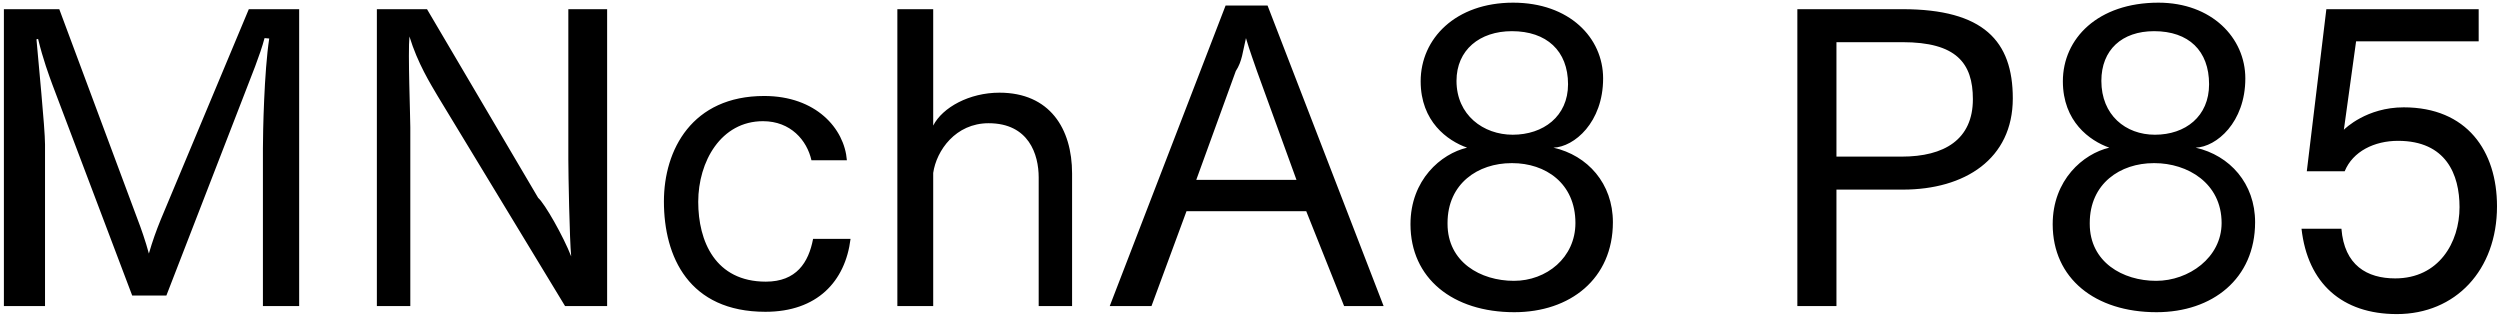 <svg 
 xmlns="http://www.w3.org/2000/svg"
 xmlns:xlink="http://www.w3.org/1999/xlink"
 width="442px" height="56px">
<path fill-rule="evenodd"  fill="rgb(0, 0, 0)"
 d="M414.396,22.938 C414.612,22.722 418.428,18.978 424.981,18.978 C436.142,18.978 441.470,26.682 441.470,36.475 C441.470,47.780 434.125,55.53 423.757,55.53 C414.108,55.53 407.987,50.12 406.907,40.436 L413.964,40.436 C414.468,46.916 418.500,49.220 423.469,49.220 C431.173,49.220 434.846,42.884 434.846,36.619 C434.846,30.859 432.469,24.90 423.973,24.90 C419.796,24.90 415.980,26.754 414.540,30.283 L407.843,30.283 L411.299,1.624 L438.230,1.624 L438.230,7.313 L416.556,7.313 L414.396,22.938 ZM381.277,55.197 C370.404,55.197 362.915,49.220 362.915,39.643 C362.915,31.795 368.316,27.186 372.924,26.106 C369.468,24.882 364.715,21.498 364.715,14.369 C364.715,6.809 370.908,0.472 381.61,0.472 C390.998,0.472 396.974,6.665 396.974,13.865 C396.974,21.642 391.862,25.98 388.189,26.106 C394.238,27.474 398.702,32.443 398.702,39.283 C398.702,49.292 391.142,55.197 381.277,55.197 ZM390.566,14.9 C390.566,8.969 386.965,5.512 380.845,5.512 C375.156,5.512 371.52,8.825 371.52,14.297 C371.52,20.346 375.804,23.82 380.989,23.82 C386.389,23.82 390.566,20.58 390.566,14.9 ZM380.917,28.843 C380.917,28.843 380.845,28.843 380.773,28.843 C374.868,28.843 369.468,32.443 369.468,39.427 C369.468,39.499 369.468,39.499 369.468,39.571 C369.468,46.340 375.300,49.652 381.205,49.652 C386.965,49.652 392.78,45.548 392.78,39.427 C392.78,32.371 386.749,28.843 380.917,28.843 ZM336.421,33.523 L324.684,33.523 L324.684,54.117 L317.772,54.117 L317.772,1.624 L336.349,1.624 C350.679,1.624 355.863,7.241 355.863,17.394 C355.863,28.122 347.366,33.523 336.421,33.523 ZM336.349,7.457 L324.684,7.457 L324.684,27.690 L336.205,27.690 C343.766,27.690 348.806,24.666 348.806,17.538 C348.806,11.129 345.854,7.457 336.349,7.457 ZM267.734,55.197 C256.861,55.197 249.373,49.220 249.373,39.643 C249.373,31.795 254.773,27.186 259.381,26.106 C255.925,24.882 251.173,21.498 251.173,14.369 C251.173,6.809 257.365,0.472 267.518,0.472 C277.455,0.472 283.431,6.665 283.431,13.865 C283.431,21.642 278.319,25.98 274.647,26.106 C280.695,27.474 285.160,32.443 285.160,39.283 C285.160,49.292 277.599,55.197 267.734,55.197 ZM277.23,14.9 C277.23,8.969 273.423,5.512 267.302,5.512 C261.614,5.512 257.509,8.825 257.509,14.297 C257.509,20.346 262.262,23.82 267.446,23.82 C272.847,23.82 277.23,20.58 277.23,14.9 ZM267.374,28.843 C267.374,28.843 267.302,28.843 267.230,28.843 C261.326,28.843 255.925,32.443 255.925,39.427 C255.925,39.499 255.925,39.499 255.925,39.571 C255.925,46.340 261.758,49.652 267.662,49.652 C273.423,49.652 278.535,45.548 278.535,39.427 C278.535,32.371 273.207,28.843 267.374,28.843 ZM230.943,37.339 L209.774,37.339 L203.581,54.117 L196.20,54.117 L216.686,0.976 L224.103,0.976 L244.625,54.117 L237.64,54.117 L230.943,37.339 ZM222.231,12.569 C221.799,11.273 220.934,8.969 220.286,6.737 C219.710,9.113 219.62,10.841 218.486,12.569 L211.502,31.795 L229.215,31.795 L222.231,12.569 ZM183.64,31.363 C183.64,27.330 181.911,21.786 174.783,21.786 C168.950,21.786 165.566,26.610 164.990,30.571 L164.990,54.117 L158.653,54.117 L158.653,1.624 L164.990,1.624 L164.990,22.2 C166.646,18.978 171.39,16.385 176.7,16.385 C185.584,16.385 189.544,22.722 189.544,30.67 L189.544,54.117 L183.64,54.117 L183.64,31.363 ZM135.40,49.796 C140.8,49.796 142.960,46.412 143.753,42.236 L150.377,42.236 C149.441,49.76 144.473,55.125 135.328,55.125 C121.791,55.125 117.38,45.404 117.38,35.611 C117.38,26.466 122.367,16.97 135.112,16.97 C144.257,16.97 149.297,22.722 149.729,28.338 L143.464,28.338 C142.672,24.810 139.792,21.426 134.896,21.426 C127.47,21.426 123.447,28.554 123.447,35.683 C123.447,42.668 126.471,49.796 135.40,49.796 ZM77.368,16.961 C76.143,14.873 73.839,11.201 72.39,6.449 C72.111,9.329 72.543,20.562 72.543,22.506 L72.543,54.117 L66.63,54.117 L66.63,1.624 L75.495,1.624 L95.153,34.99 C96.305,35.971 99.617,41.804 100.986,45.332 C100.698,42.380 100.482,30.787 100.482,28.194 L100.482,1.624 L107.34,1.624 L107.34,54.117 L99.905,54.117 L77.368,16.961 ZM46.484,26.250 C46.484,23.370 46.700,12.65 47.60,6.809 L46.772,6.737 C45.980,9.761 44.323,13.721 43.171,16.745 L29.418,52.245 L23.370,52.245 L9.256,14.945 C8.680,13.361 7.600,10.49 6.736,6.881 L6.448,6.953 C6.736,10.49 7.96,22.650 7.96,25.530 L7.96,54.117 L0.688,54.117 L0.688,1.624 L10.480,1.624 L24.378,38.923 C24.882,40.219 25.746,42.668 26.322,44.828 C26.970,42.596 27.618,40.796 28.410,38.851 L43.99,1.624 L52.892,1.624 L52.892,54.117 L46.484,54.117 L46.484,26.250 Z"/>
</svg>